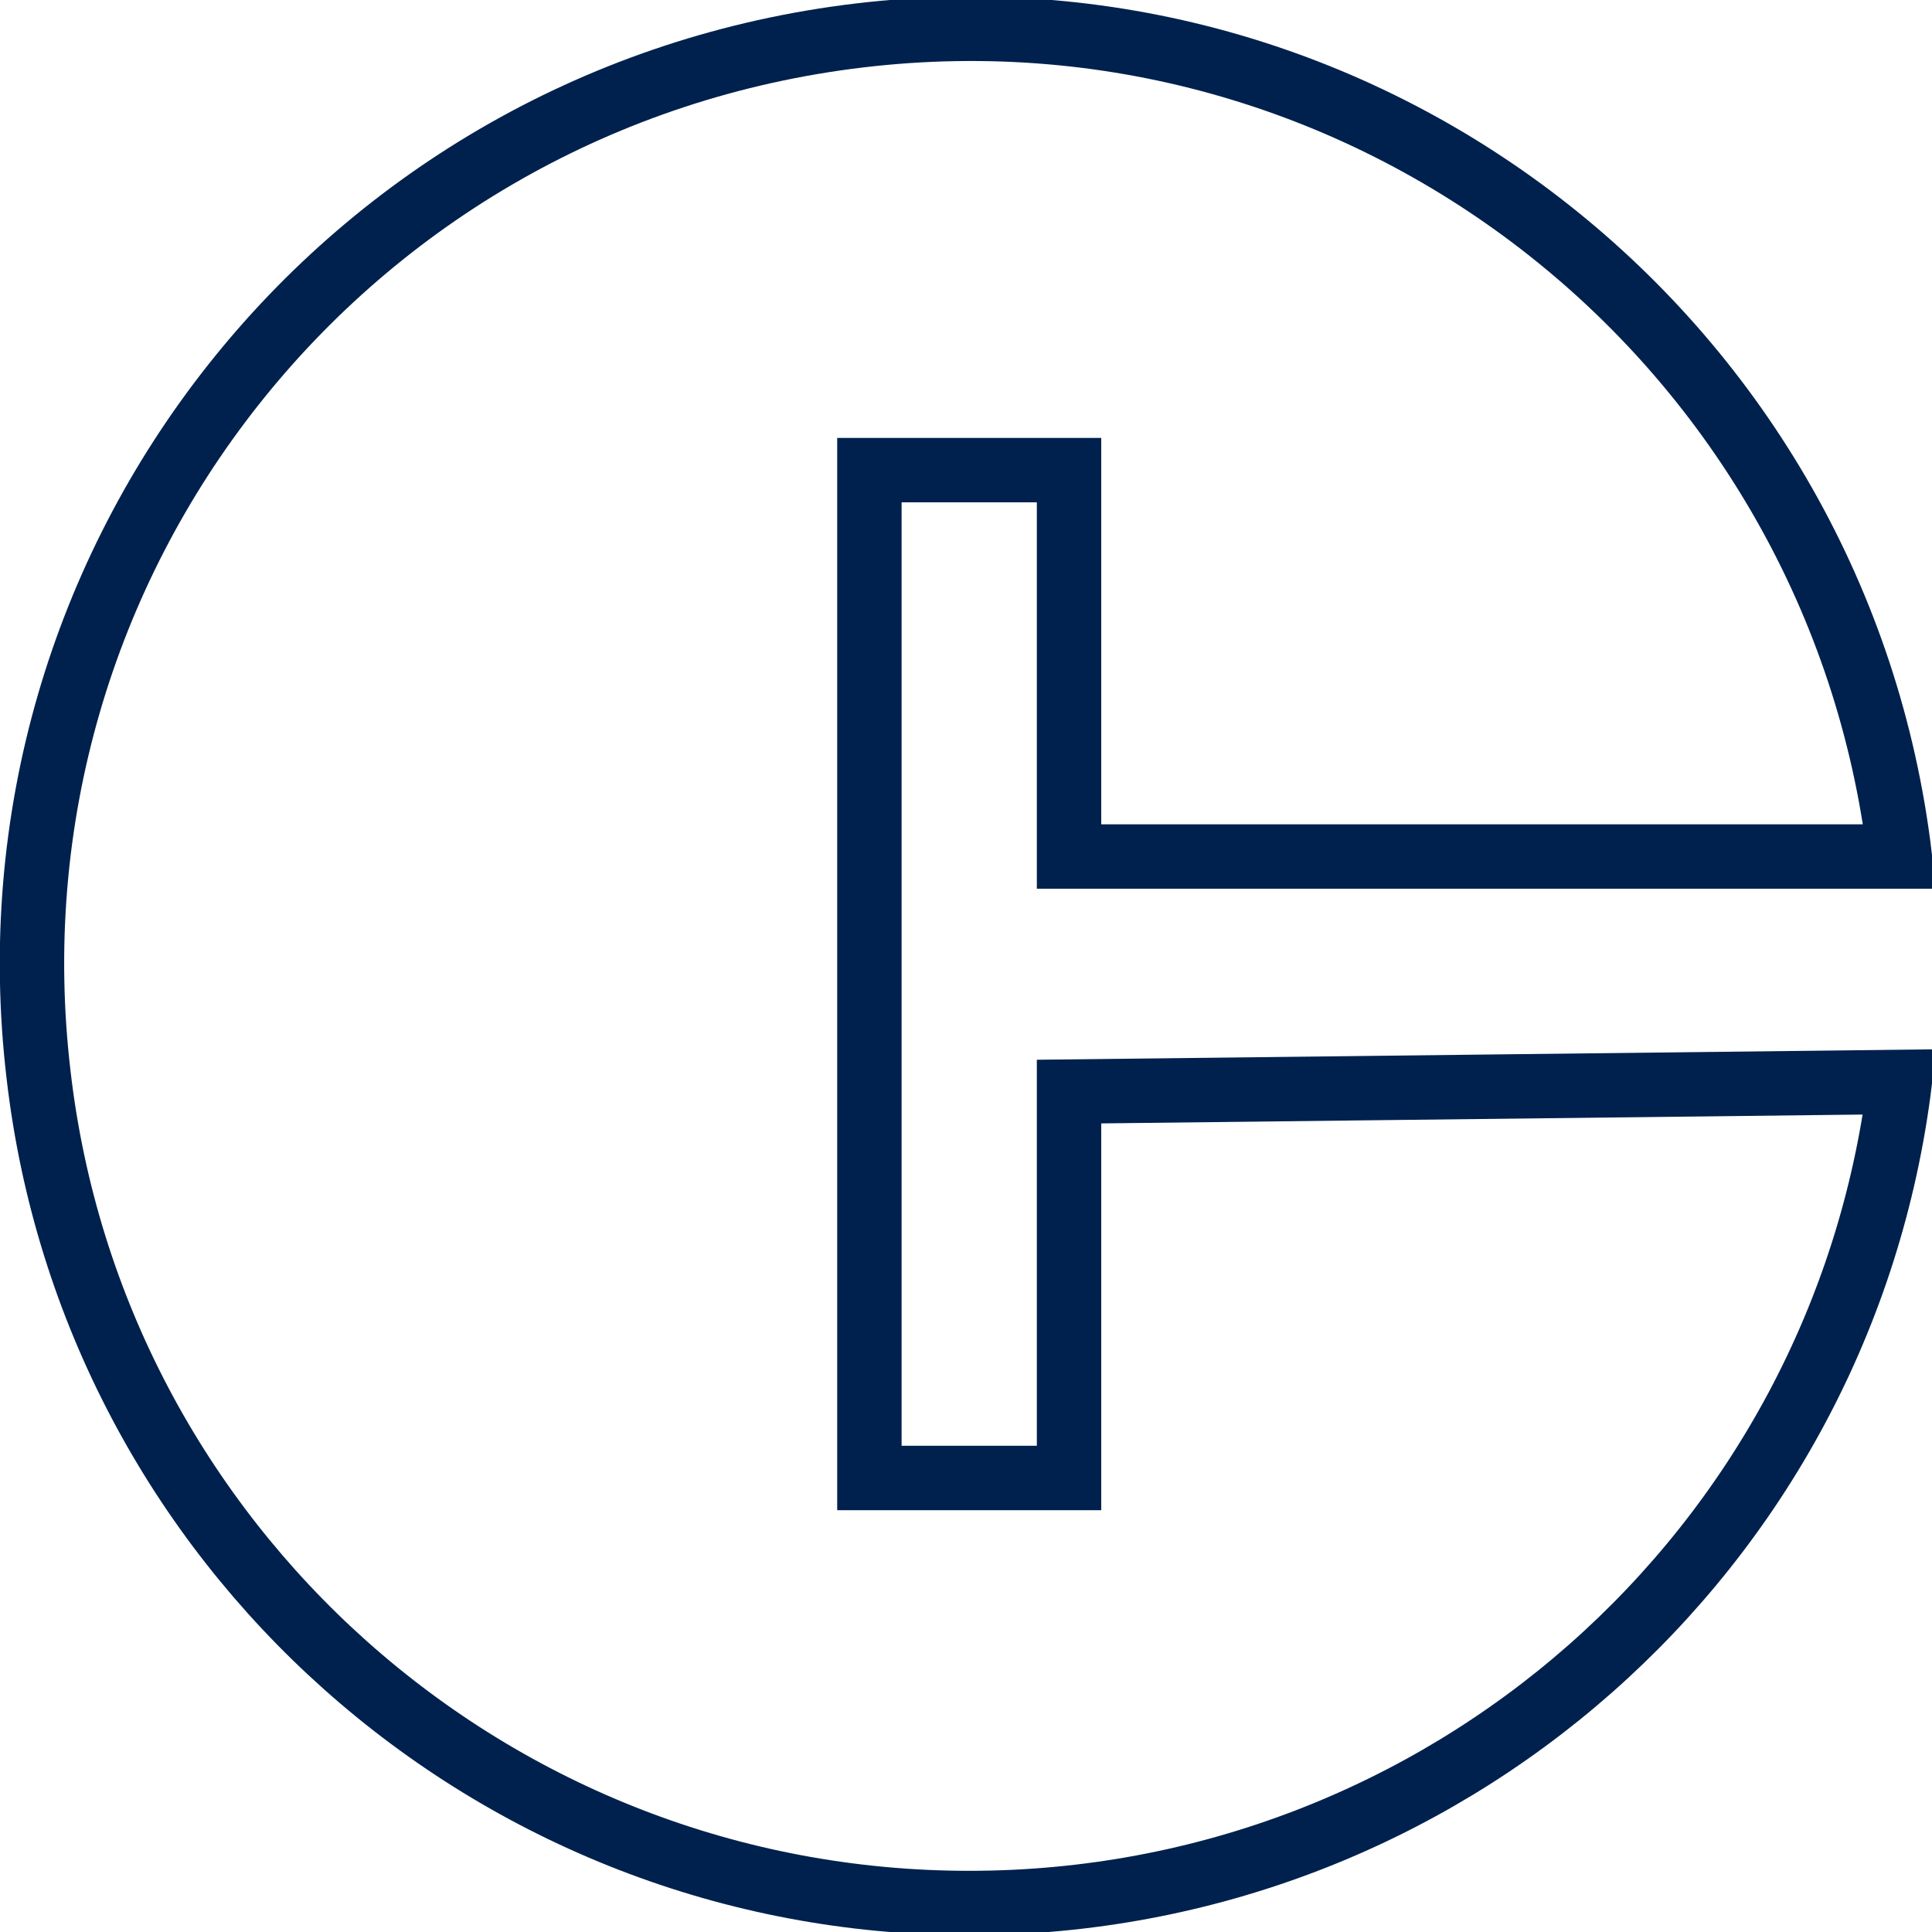 <?xml version="1.0" encoding="utf-8"?>
<!-- Generator: Adobe Illustrator 27.0.1, SVG Export Plug-In . SVG Version: 6.00 Build 0)  -->
<svg version="1.1" id="Layer_1" xmlns="http://www.w3.org/2000/svg" xmlns:xlink="http://www.w3.org/1999/xlink" x="0px" y="0px"
	 viewBox="0 0 60 60" style="enable-background:new 0 0 60 60;" xml:space="preserve">
<style type="text/css">
	.st0{fill:none;stroke:#00214D;stroke-width:2;}
</style>
<g id="Bg">
</g>
<g id="Group_16277" transform="translate(9 1)">
	<g id="Group_16278" transform="translate(-8)">
		<path id="Path_34261" class="st0" d="M32.2,32.9v12h-6.2V13.6h6.2v12H58C56.1,9.7,41.7-1.8,25.7,0.1S-1.7,16.4,0.2,32.4
			C1.9,47,14.3,58.1,29.1,58.1c14.7,0,27.1-10.9,28.9-25.5L32.2,32.9z"/>
	</g>
</g>
</svg>
